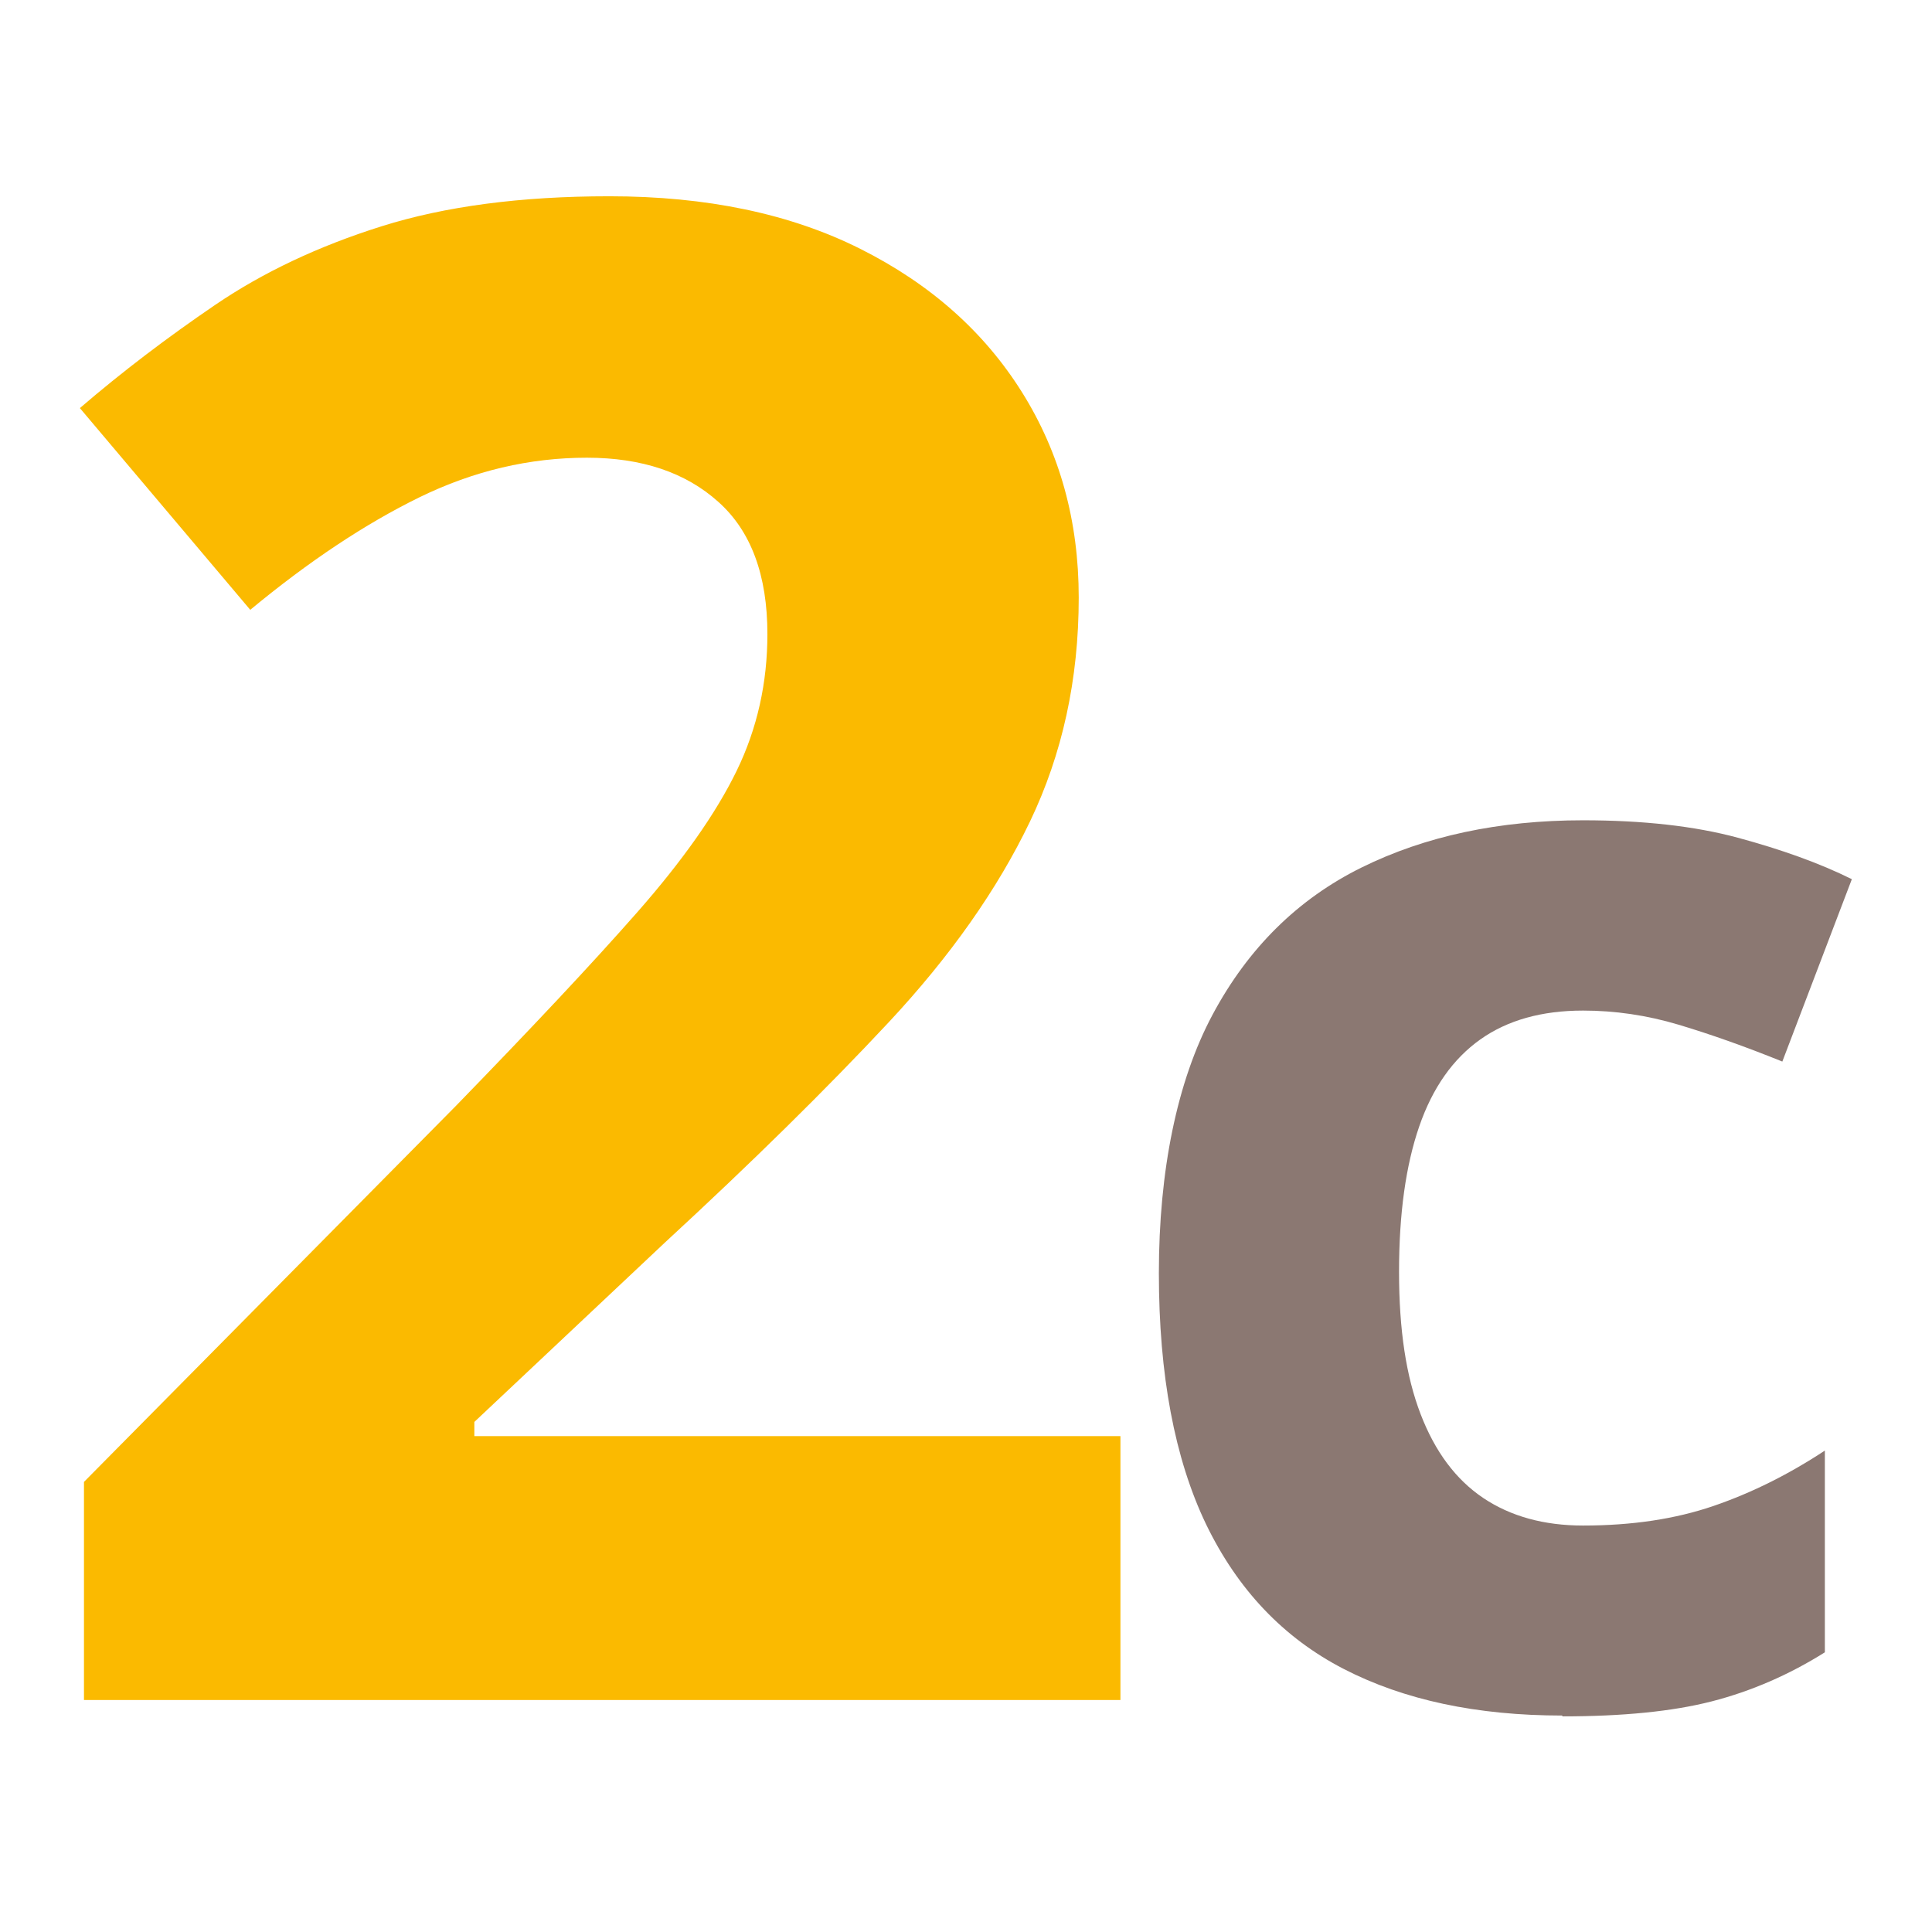 <?xml version="1.0" encoding="UTF-8"?>
<svg id="Ebene_1" xmlns="http://www.w3.org/2000/svg" version="1.1" viewBox="0 0 70.87 70.87">
  <!-- Generator: Adobe Illustrator 29.7.1, SVG Export Plug-In . SVG Version: 2.1.1 Build 8)  -->
  <defs>
    <style>
      .st0 {
        fill: #8b7872;
      }

      .st1 {
        fill: #fbba00;
      }
    </style>
  </defs>
  <path class="st1" d="M41.1,62.36H3.08v-8l13.65-13.8c2.75-2.83,4.97-5.19,6.64-7.09,1.67-1.9,2.89-3.63,3.65-5.19s1.13-3.24,1.13-5.02c0-2.16-.6-3.78-1.8-4.85-1.2-1.08-2.81-1.62-4.82-1.62-2.11,0-4.15.48-6.14,1.45-1.98.97-4.05,2.34-6.21,4.13l-6.25-7.4c1.56-1.34,3.22-2.6,4.97-3.79s3.78-2.15,6.1-2.88,5.1-1.1,8.35-1.1c3.57,0,6.64.64,9.21,1.93s4.54,3.04,5.93,5.26c1.39,2.22,2.08,4.73,2.08,7.53,0,3-.6,5.74-1.79,8.22-1.19,2.48-2.92,4.94-5.19,7.37-2.27,2.43-5,5.12-8.2,8.07l-6.99,6.58v.52h23.7v9.67Z"/>
  <path class="st0" d="M57.31,62.93c-3.14,0-5.81-.57-8.02-1.71s-3.89-2.91-5.05-5.31c-1.15-2.4-1.73-5.47-1.73-9.21s.66-7.03,1.97-9.48c1.31-2.45,3.14-4.25,5.47-5.4,2.33-1.15,5.04-1.73,8.12-1.73,2.19,0,4.09.21,5.68.64s2.99.93,4.18,1.52l-2.55,6.69c-1.36-.55-2.63-1-3.8-1.35s-2.34-.52-3.51-.52c-1.51,0-2.77.35-3.77,1.06s-1.75,1.77-2.24,3.19-.74,3.19-.74,5.33.26,3.84.79,5.22,1.29,2.4,2.3,3.08c1,.67,2.22,1.01,3.66,1.01,1.8,0,3.39-.24,4.79-.72,1.4-.48,2.76-1.16,4.08-2.03v7.4c-1.32.83-2.71,1.43-4.15,1.8s-3.27.55-5.48.55Z"/>
</svg>